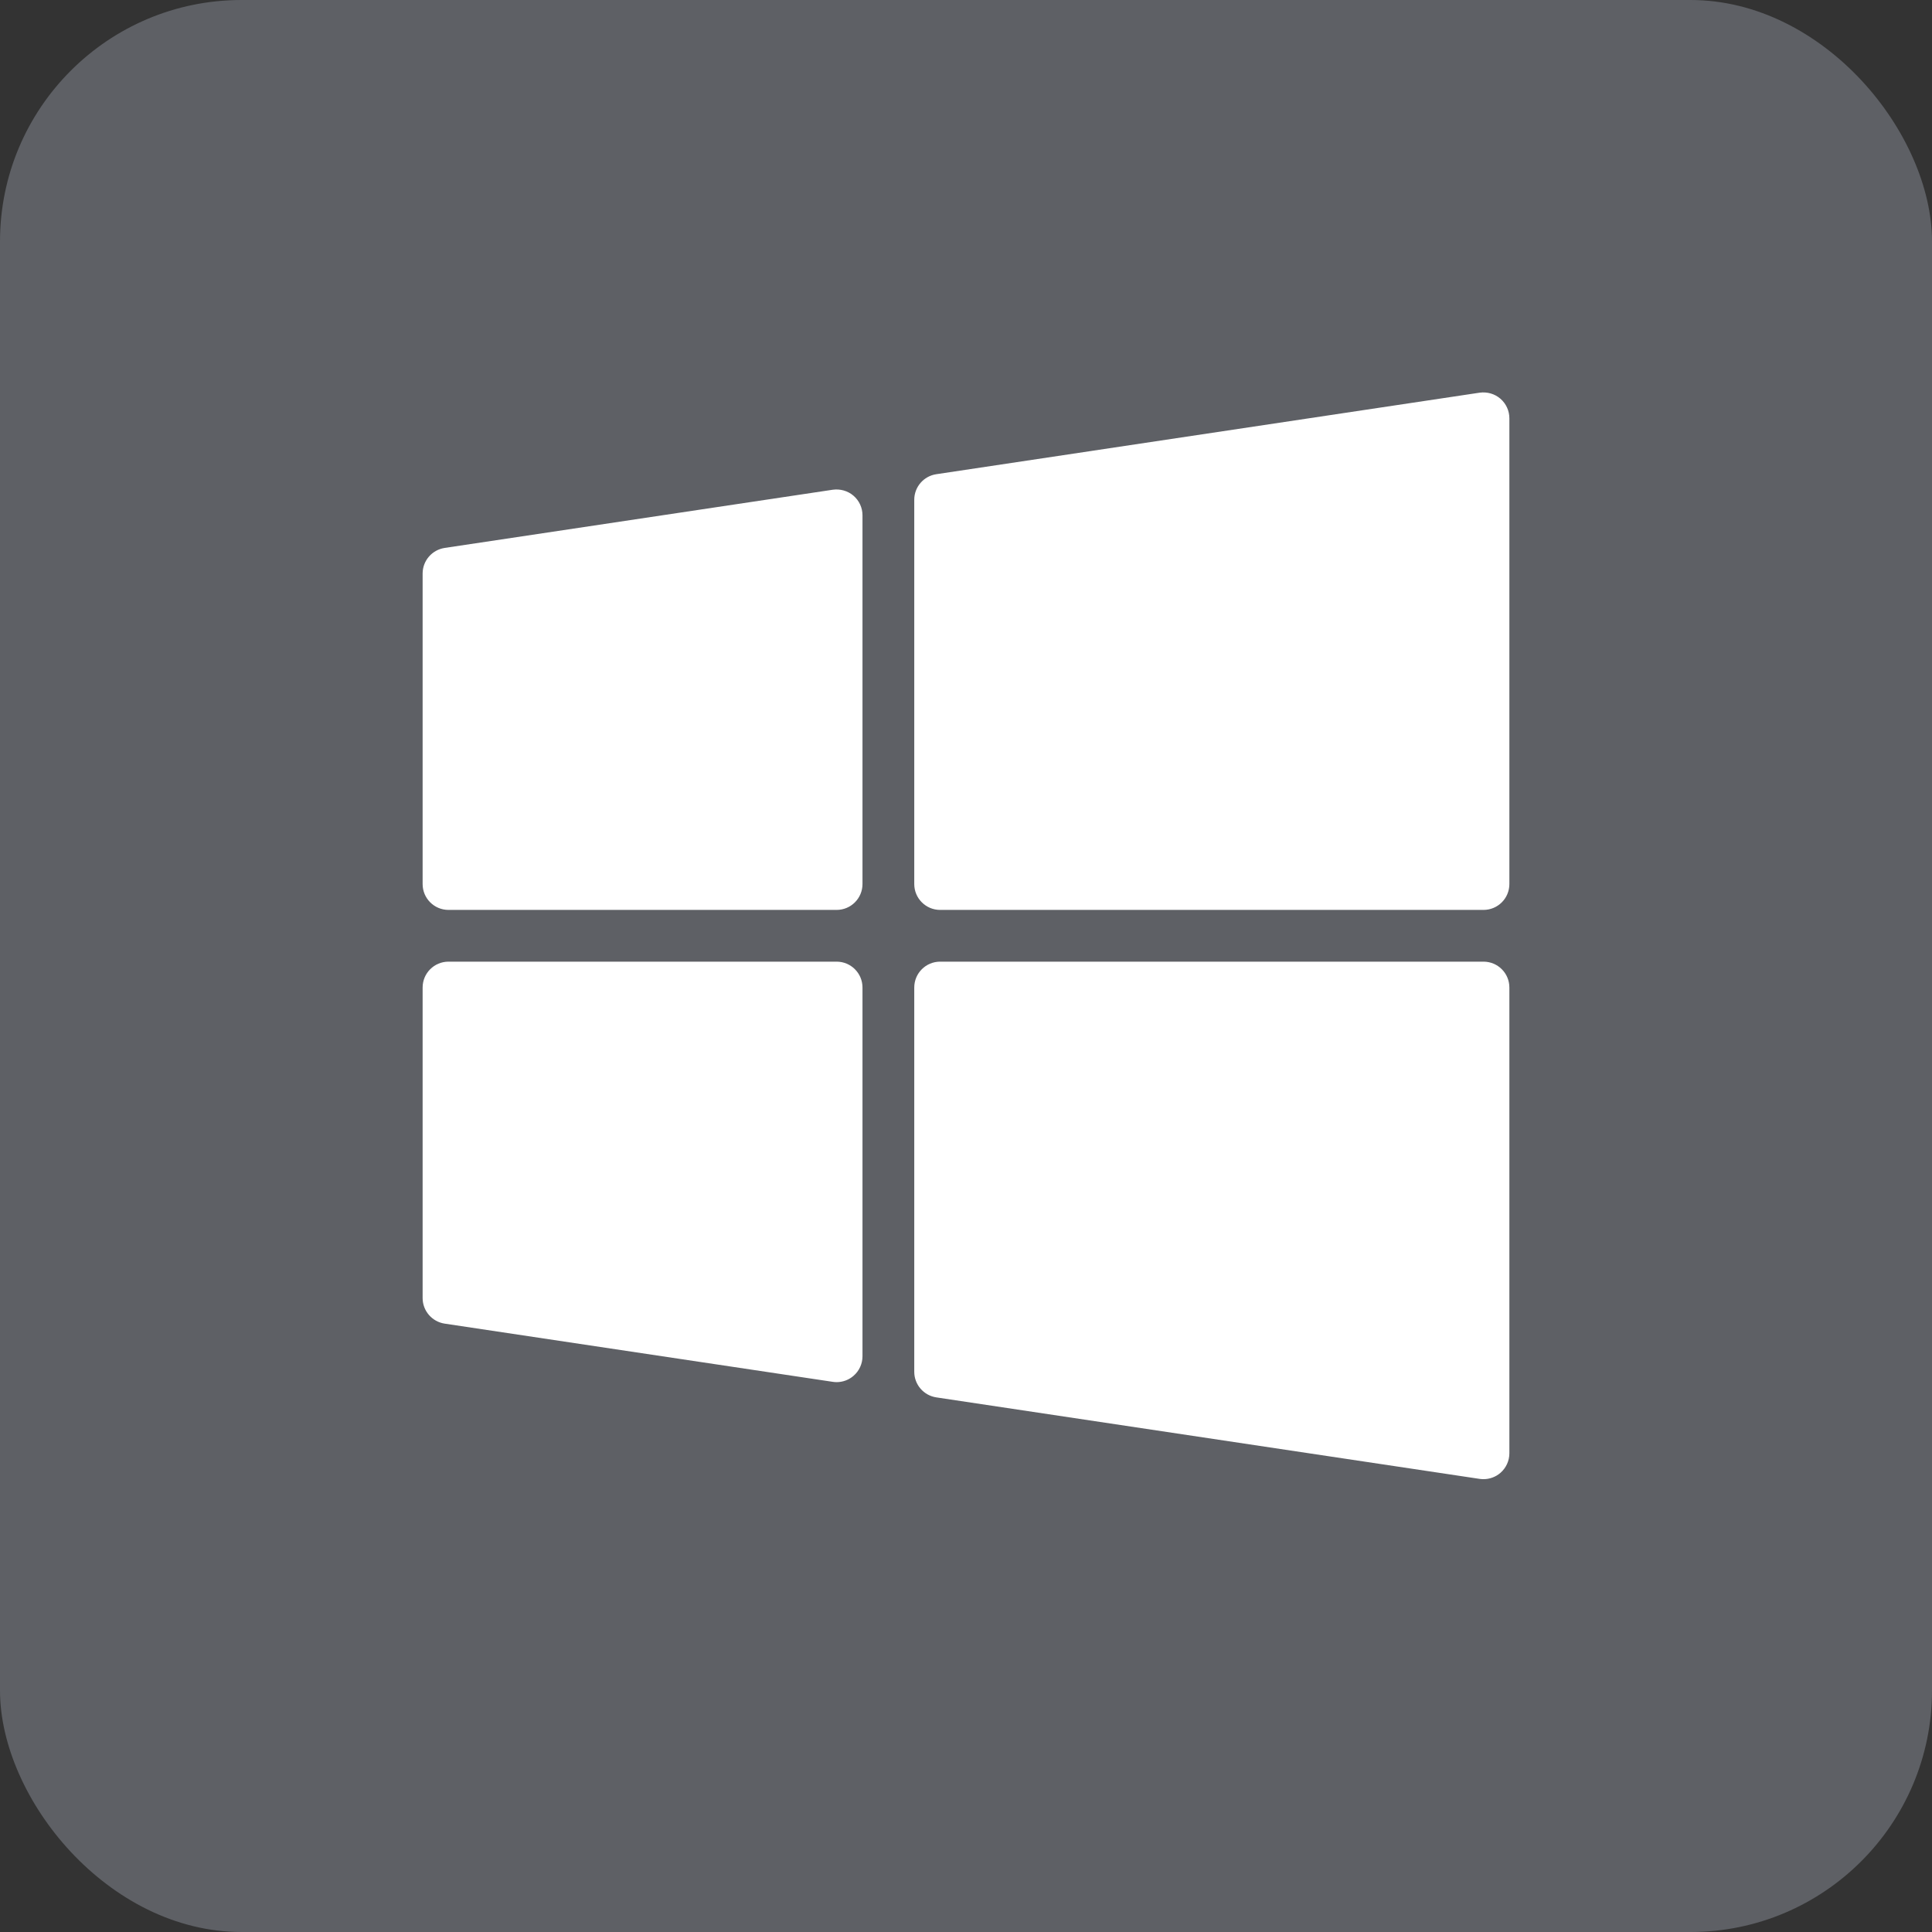 <?xml version="1.0" encoding="UTF-8"?> <svg xmlns="http://www.w3.org/2000/svg" width="64" height="64" viewBox="0 0 64 64" fill="none"><rect x="0" y="0" width="64" height="64" fill="#333333" stroke="none"/><rect width="64" height="64" rx="8" fill="#BABFD0" fill-opacity="0.32"></rect><path d="M27.587 16.223L14.73 18.151C14.31 18.215 14 18.575 14 18.999V29.285C14 29.759 14.384 30.142 14.857 30.142H27.714C28.187 30.142 28.571 29.759 28.571 29.285V17.07C28.571 16.821 28.463 16.584 28.273 16.421C28.085 16.259 27.833 16.189 27.587 16.223ZM49.702 13.207C49.513 13.044 49.263 12.974 49.015 13.008L31.015 15.709C30.596 15.772 30.286 16.132 30.286 16.556V29.285C30.286 29.759 30.67 30.142 31.143 30.142H49.143C49.616 30.142 50 29.759 50 29.285V13.856C50 13.607 49.891 13.37 49.702 13.207ZM27.714 31.856H14.857C14.384 31.856 14 32.239 14 32.713V42.999C14 43.423 14.31 43.783 14.73 43.847L27.587 45.775C27.63 45.781 27.672 45.785 27.714 45.785C27.918 45.785 28.117 45.712 28.273 45.577C28.463 45.414 28.571 45.177 28.571 44.928V32.713C28.571 32.239 28.187 31.856 27.714 31.856ZM49.143 31.856H31.143C30.67 31.856 30.286 32.239 30.286 32.713V45.442C30.286 45.866 30.596 46.226 31.016 46.29L49.016 48.99C49.058 48.996 49.101 48.999 49.143 48.999C49.347 48.999 49.546 48.926 49.702 48.792C49.891 48.628 50 48.391 50 48.142V32.713C50 32.239 49.616 31.856 49.143 31.856Z" fill="white"></path></svg> 